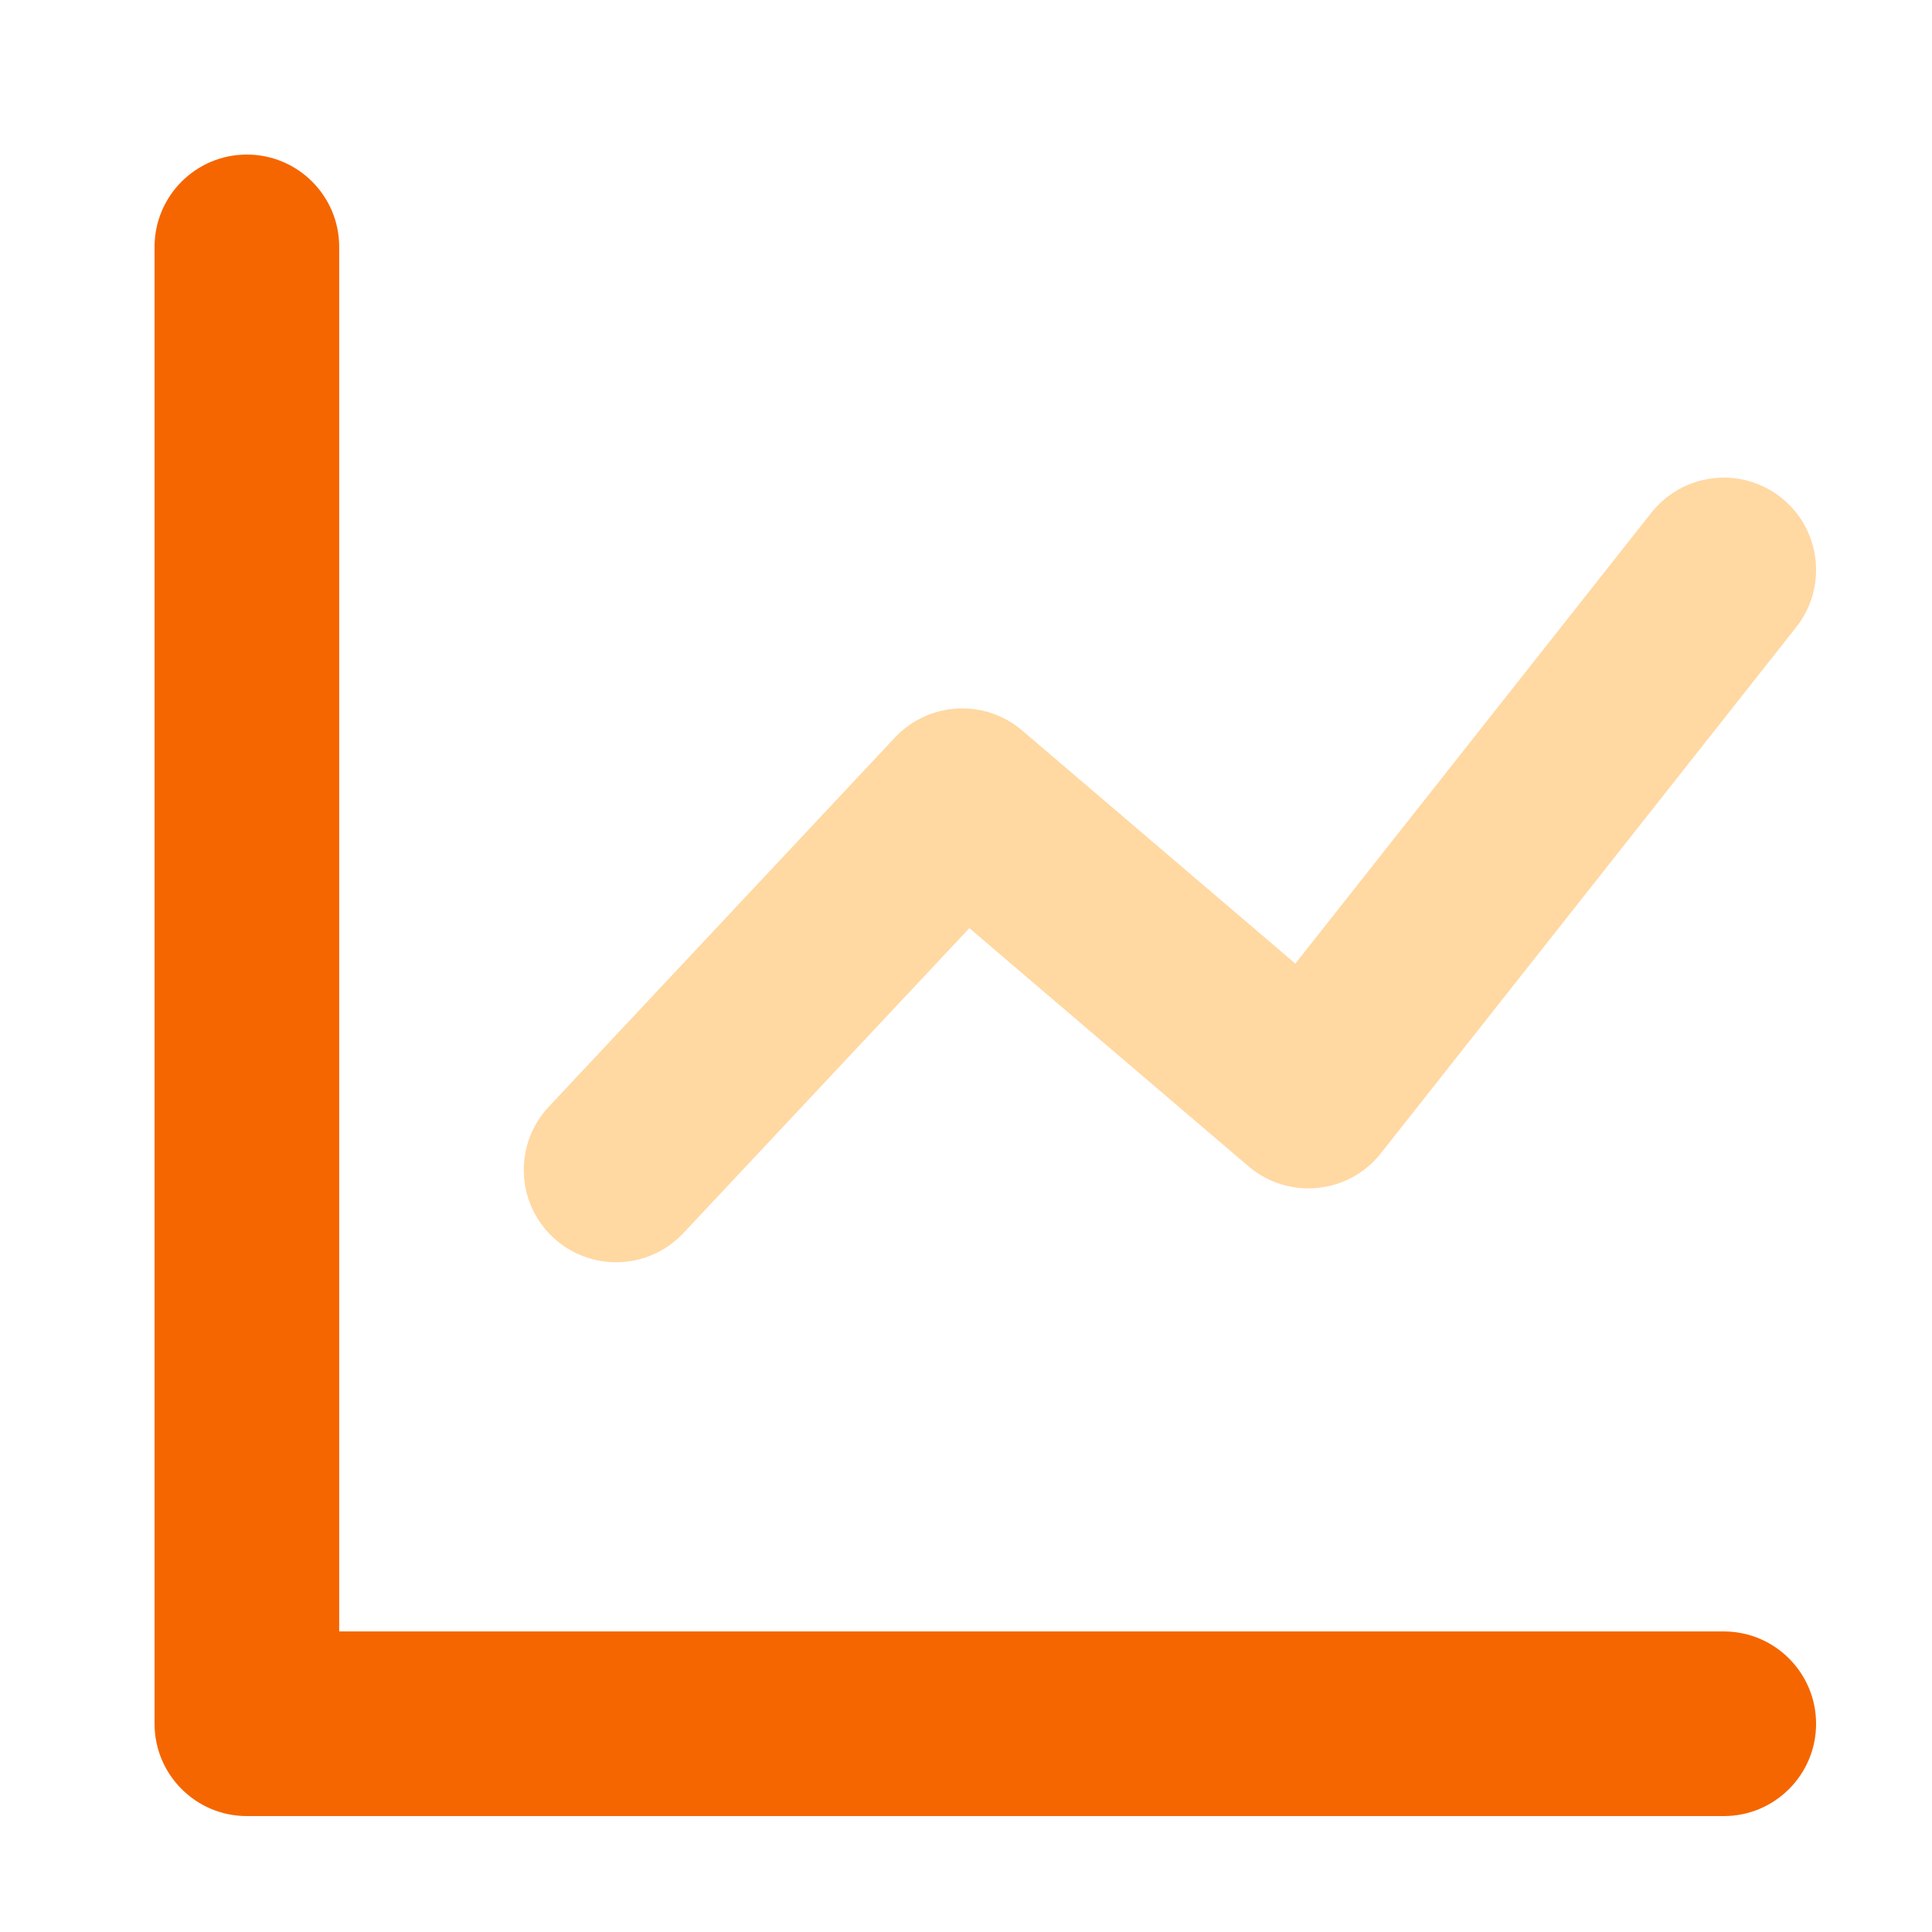 <?xml version="1.0" encoding="UTF-8"?><svg width="30" height="30" viewBox="0 0 30 30" fill="none" xmlns="http://www.w3.org/2000/svg">
<g id="Group 40">
<g id="Group 30">
<path id="Path 95" d="M5.267 25.333H26.767C27.558 25.333 28.2 25.975 28.2 26.767C28.2 27.558 27.558 28.2 26.767 28.2H3.833C3.042 28.2 2.4 27.558 2.4 26.767V3.833C2.4 3.042 3.042 2.4 3.833 2.4C4.625 2.4 5.267 3.042 5.267 3.833V25.333Z" fill="#F56600"/>
<path id="Path 97" d="M10.612 19.147C10.071 19.724 9.164 19.754 8.586 19.212C8.009 18.671 7.98 17.764 8.521 17.186L13.896 11.453C14.42 10.895 15.29 10.846 15.872 11.343L20.114 14.963L25.642 7.962C26.132 7.341 27.033 7.234 27.655 7.725C28.276 8.216 28.382 9.117 27.892 9.738L21.442 17.908C20.938 18.546 20.005 18.638 19.386 18.11L15.052 14.412L10.612 19.147Z" fill="#FFD8A2"/>
</g>
</g>
</svg>
